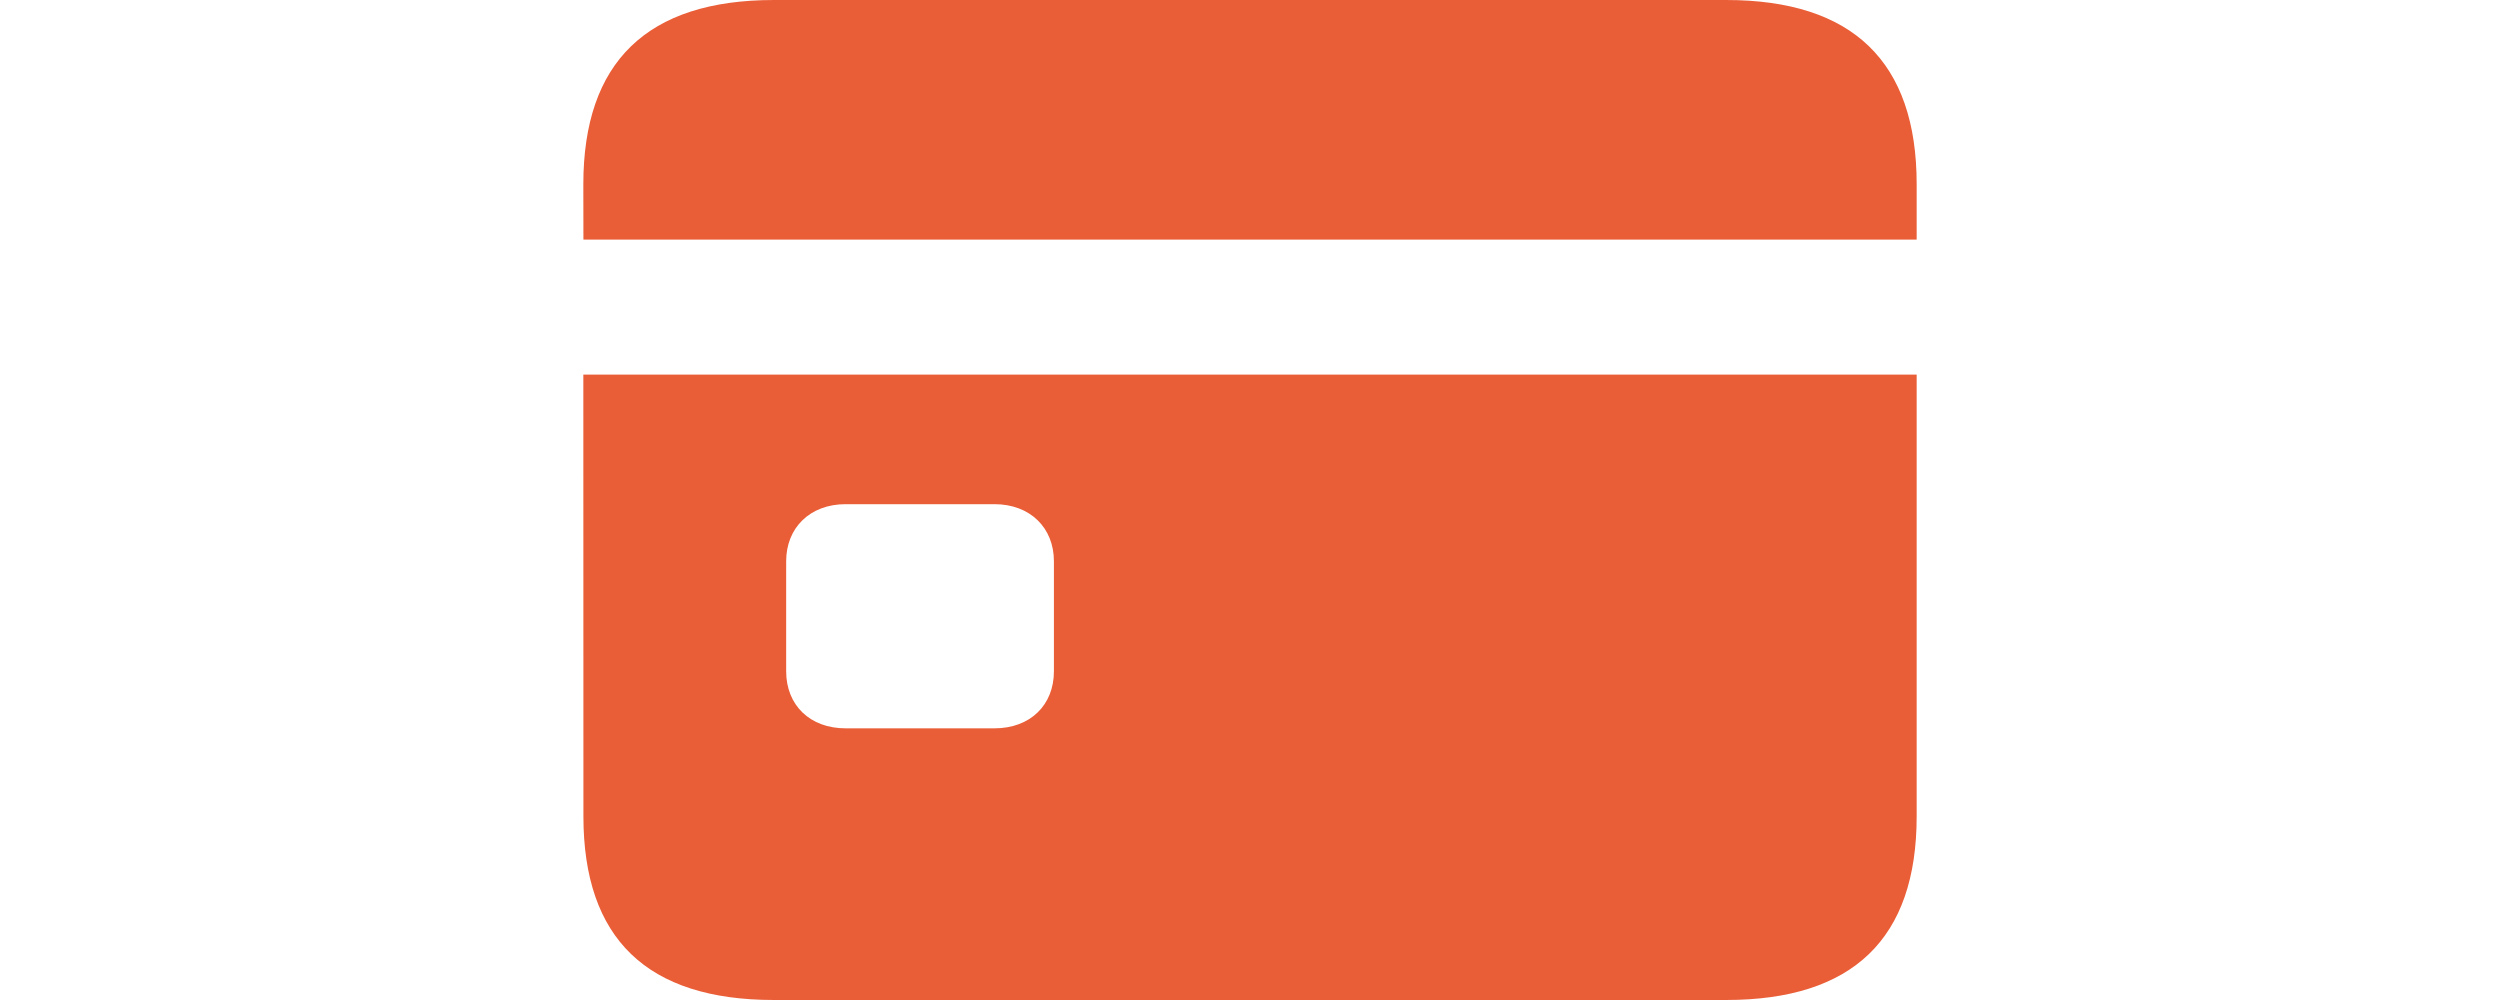 <svg width="30" height="12" viewBox="0 0 30 12" fill="none" xmlns="http://www.w3.org/2000/svg">
<g clip-path="url(#clip0_1252_375)">
<path d="M7.001 2.875H23V2.211C23 0.742 22.235 0 20.712 0H9.288C7.766 0 7 0.742 7 2.212L7.001 2.875ZM7.001 9.796C7.001 11.265 7.765 12 9.288 12H20.712C22.235 12 23 11.265 23 9.796V4.495H7L7.001 9.796ZM9.434 8.055V6.735C9.434 6.335 9.718 6.05 10.148 6.05H11.933C12.363 6.05 12.647 6.335 12.647 6.735V8.055C12.647 8.461 12.363 8.74 11.933 8.74H10.148C9.718 8.74 9.434 8.461 9.434 8.055Z" fill="#EA5E37"/>
</g>
<defs>
<clipPath id="clip0_1252_375">
<rect width="30" height="12" fill="white"/>
</clipPath>
</defs>
</svg>
